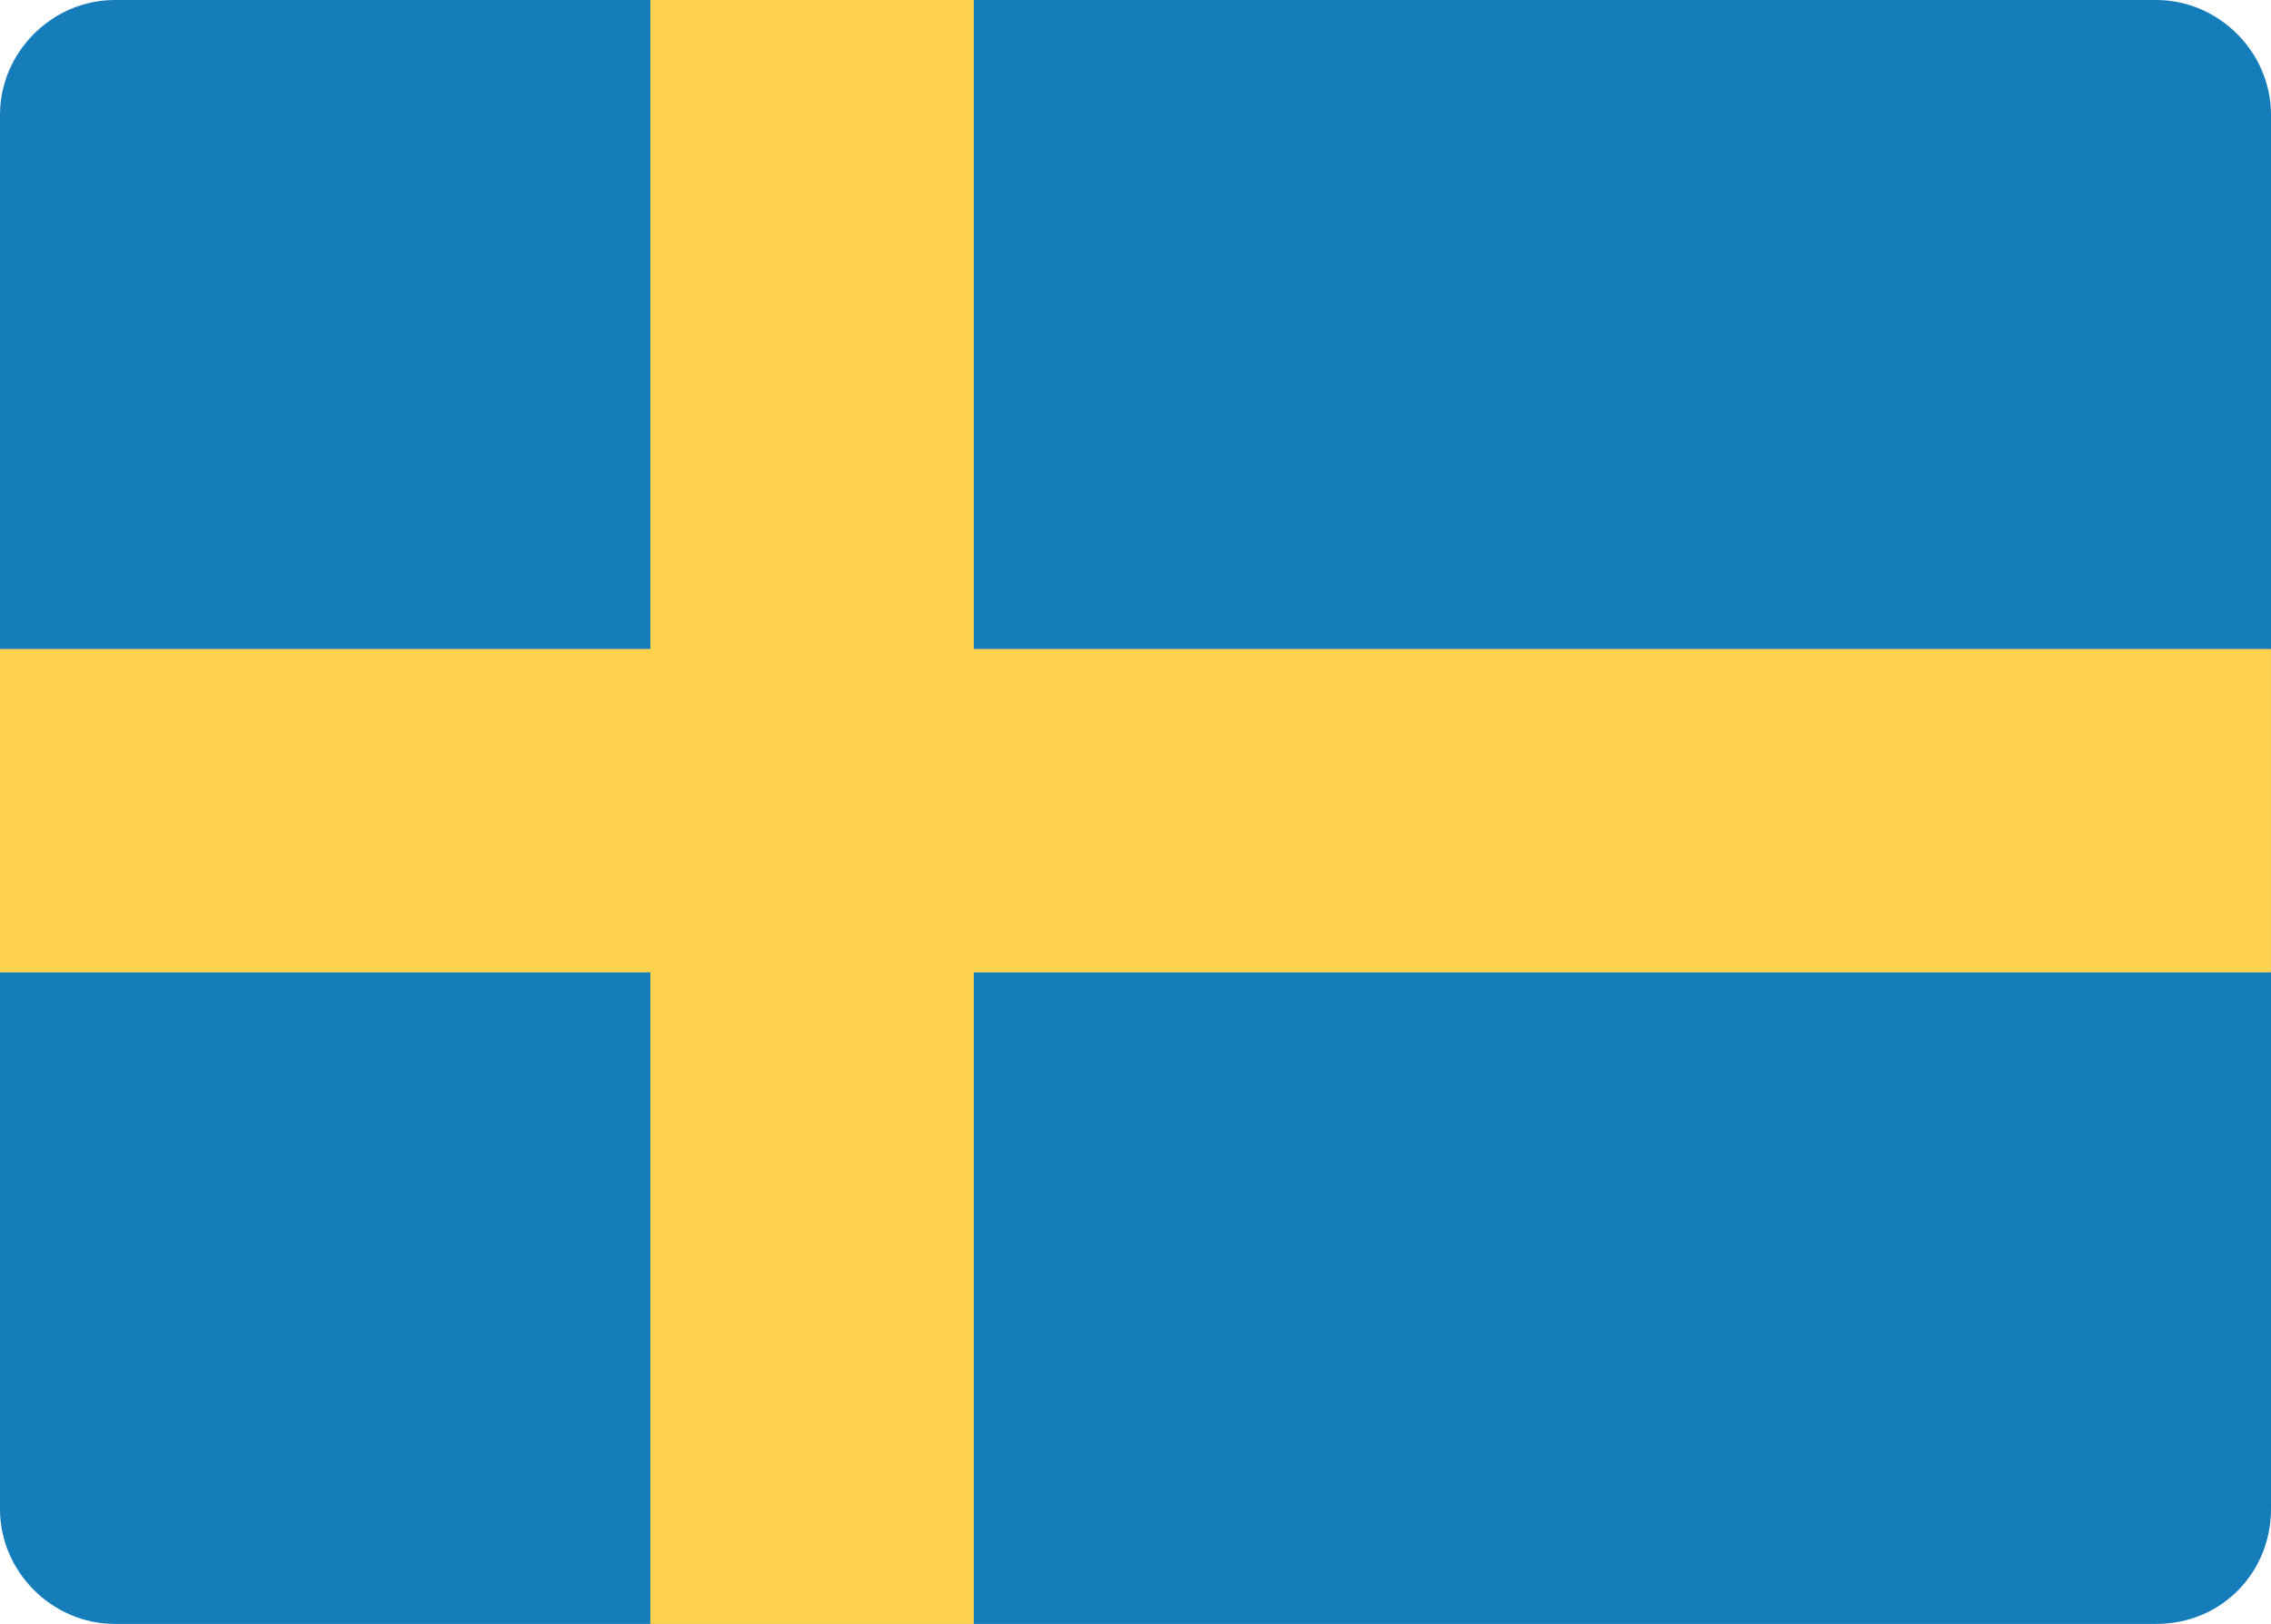 <svg xmlns="http://www.w3.org/2000/svg" viewBox="0 0 65.3 46.7"><g fill-rule="evenodd" clip-rule="evenodd"><path fill="#167DBB" d="M62 46.7H3.3c-1.8 0-3.3-1.5-3.3-3.3V3.3C0 1.5 1.5 0 3.3 0H62c1.8 0 3.3 1.5 3.3 3.3v40.1c0 1.8-1.4 3.3-3.3 3.3z"/><g fill="#FFD34D"><path d="M18.7 0H28v46.7h-9.3z"/><path d="M65.299 18.663v9.3h-65.3v-9.3z"/></g></g></svg>